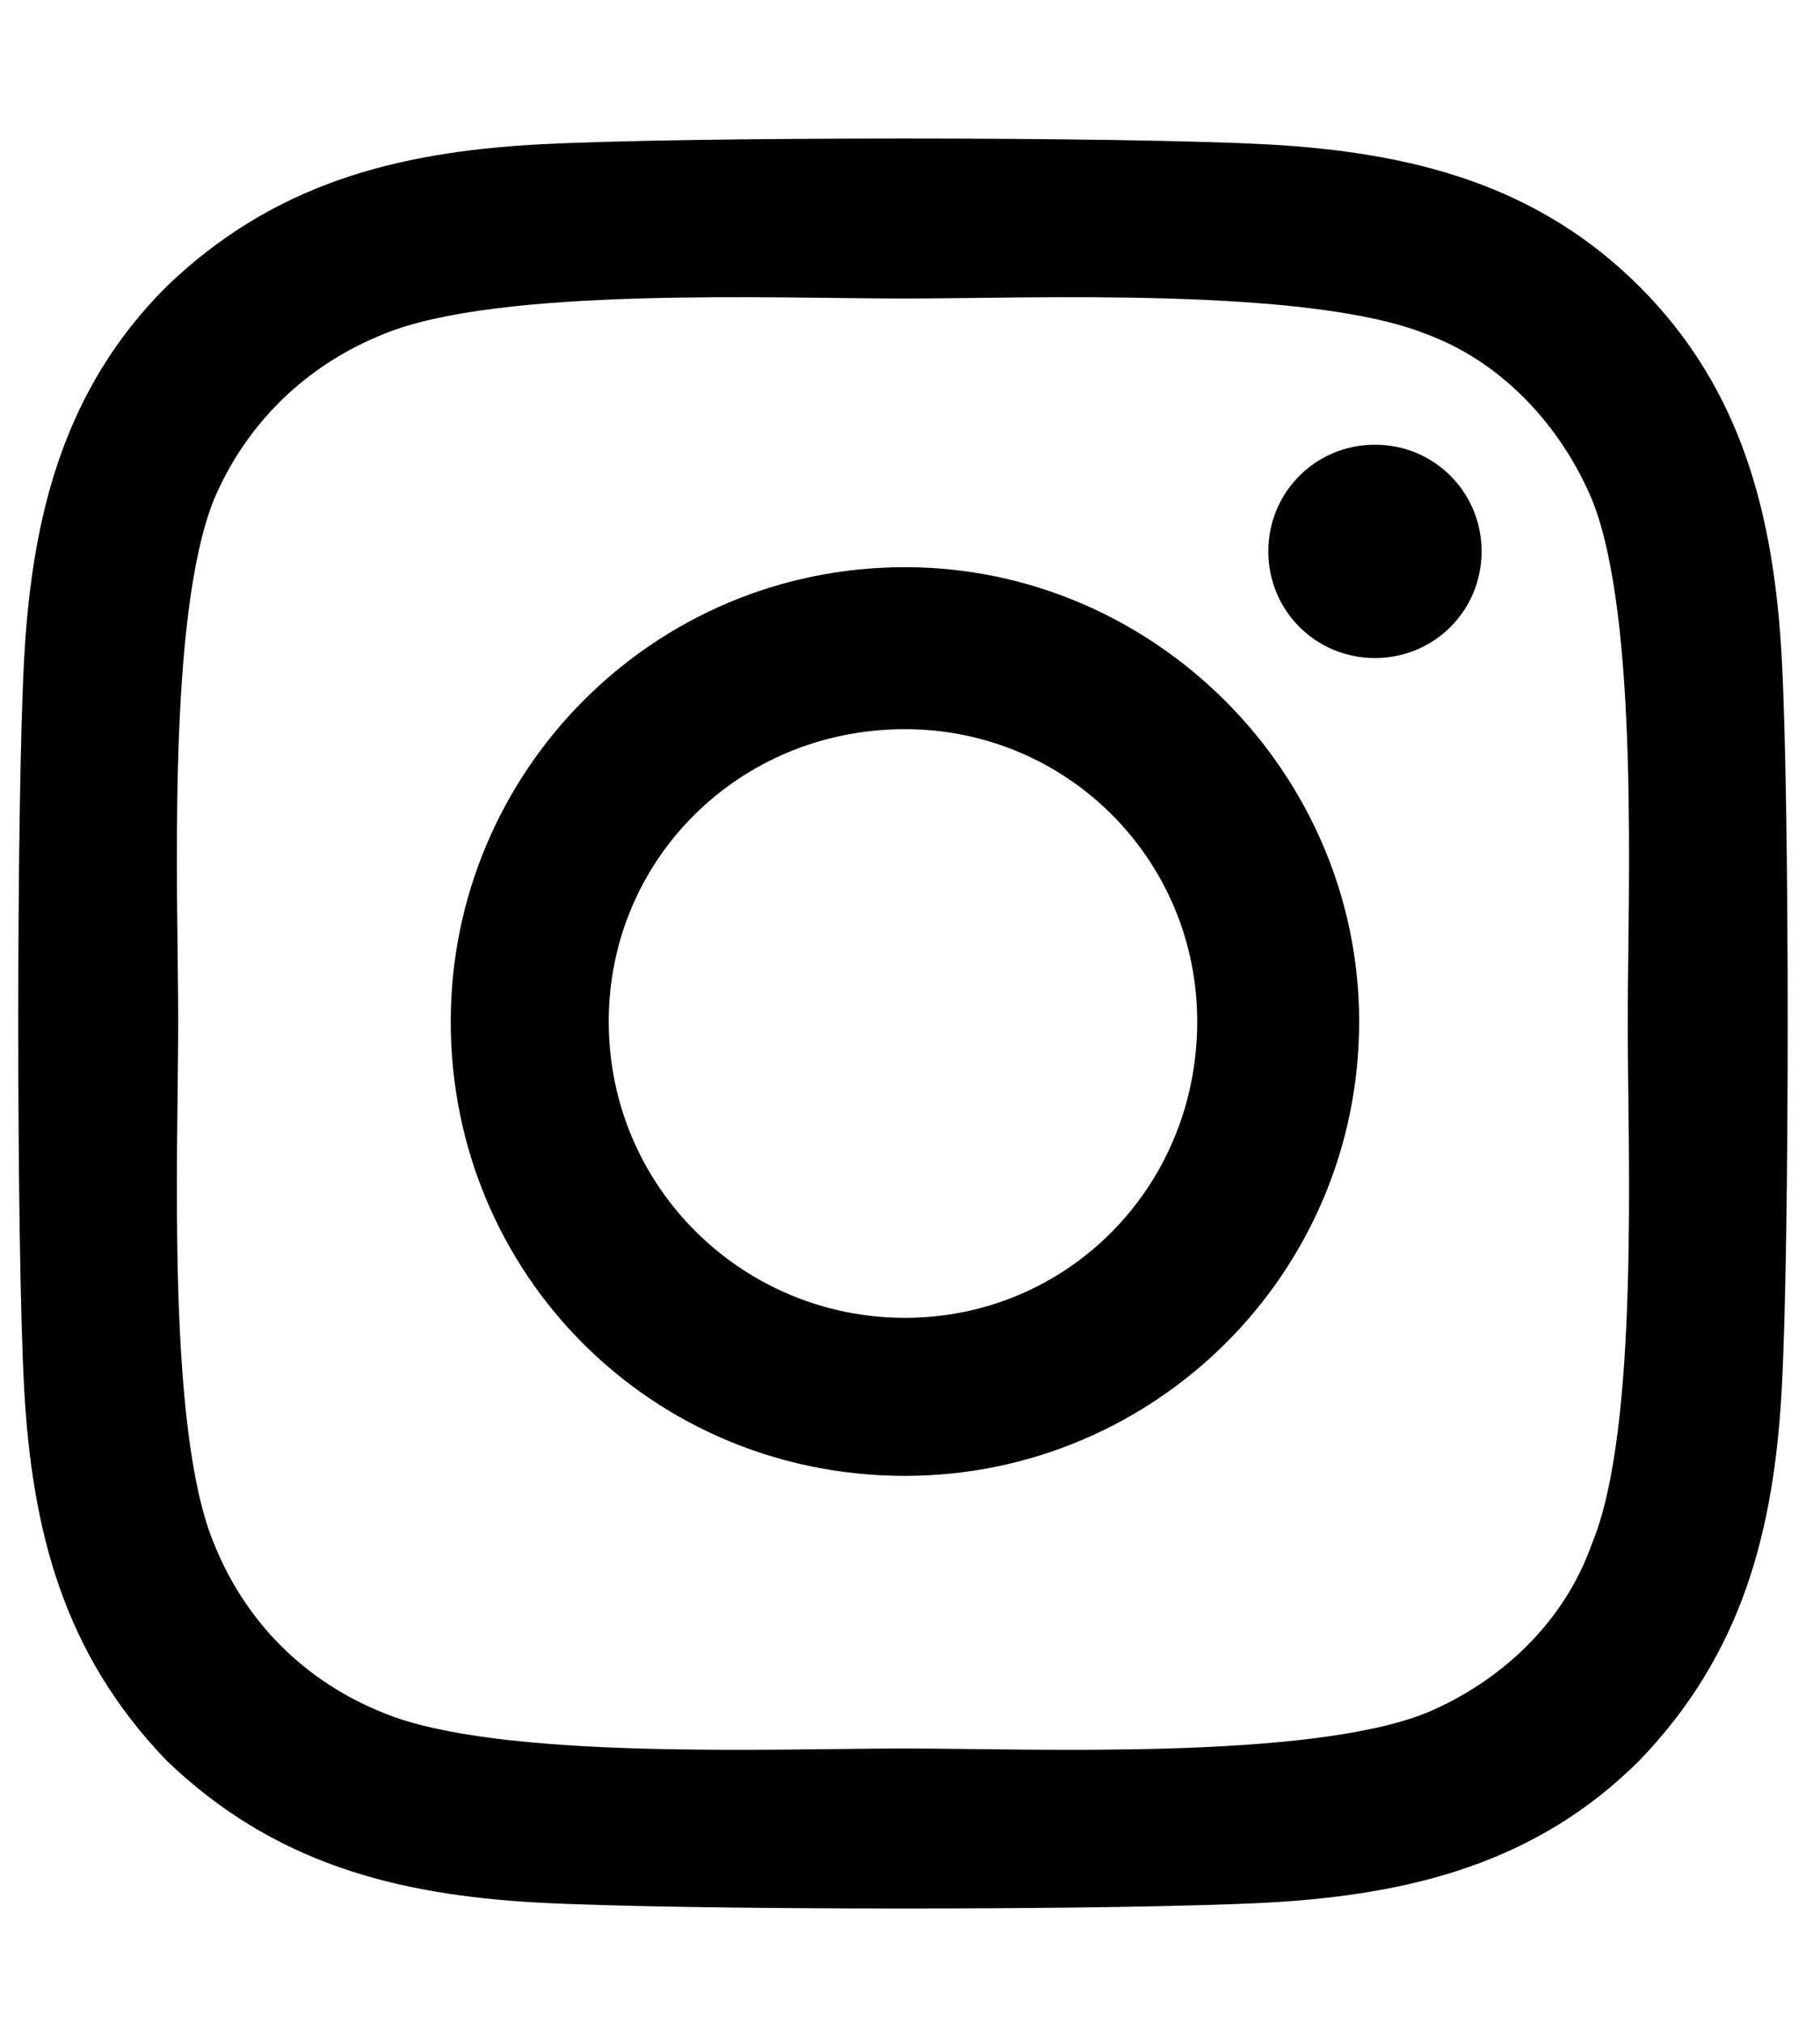 <svg xmlns="http://www.w3.org/2000/svg" width="90" height="100" viewBox="0 0 90 100" fill="none"><path d="M44.75 28.039C57.055 28.039 67.211 38.195 67.211 50.5C67.211 63 57.055 72.961 44.75 72.961C32.25 72.961 22.289 63 22.289 50.5C22.289 38.195 32.25 28.039 44.75 28.039ZM44.75 65.148C52.758 65.148 59.203 58.703 59.203 50.5C59.203 42.492 52.758 36.047 44.75 36.047C36.547 36.047 30.102 42.492 30.102 50.5C30.102 58.703 36.742 65.148 44.75 65.148ZM73.266 27.258C73.266 24.328 70.922 21.984 67.992 21.984C65.062 21.984 62.719 24.328 62.719 27.258C62.719 30.188 65.062 32.531 67.992 32.531C70.922 32.531 73.266 30.188 73.266 27.258ZM88.109 32.531C88.5 39.758 88.5 61.438 88.109 68.664C87.719 75.695 86.156 81.75 81.078 87.023C76 92.102 69.75 93.664 62.719 94.055C55.492 94.445 33.812 94.445 26.586 94.055C19.555 93.664 13.5 92.102 8.227 87.023C3.148 81.75 1.586 75.695 1.195 68.664C0.805 61.438 0.805 39.758 1.195 32.531C1.586 25.5 3.148 19.25 8.227 14.172C13.5 9.094 19.555 7.531 26.586 7.141C33.812 6.75 55.492 6.75 62.719 7.141C69.75 7.531 76 9.094 81.078 14.172C86.156 19.25 87.719 25.5 88.109 32.531ZM78.734 76.281C81.078 70.617 80.492 56.945 80.492 50.5C80.492 44.25 81.078 30.578 78.734 24.719C77.172 21.008 74.242 17.883 70.531 16.516C64.672 14.172 51 14.758 44.75 14.758C38.305 14.758 24.633 14.172 18.969 16.516C15.062 18.078 12.133 21.008 10.57 24.719C8.227 30.578 8.812 44.25 8.812 50.5C8.812 56.945 8.227 70.617 10.57 76.281C12.133 80.188 15.062 83.117 18.969 84.68C24.633 87.023 38.305 86.438 44.75 86.438C51 86.438 64.672 87.023 70.531 84.68C74.242 83.117 77.367 80.188 78.734 76.281Z" fill="black"></path></svg>